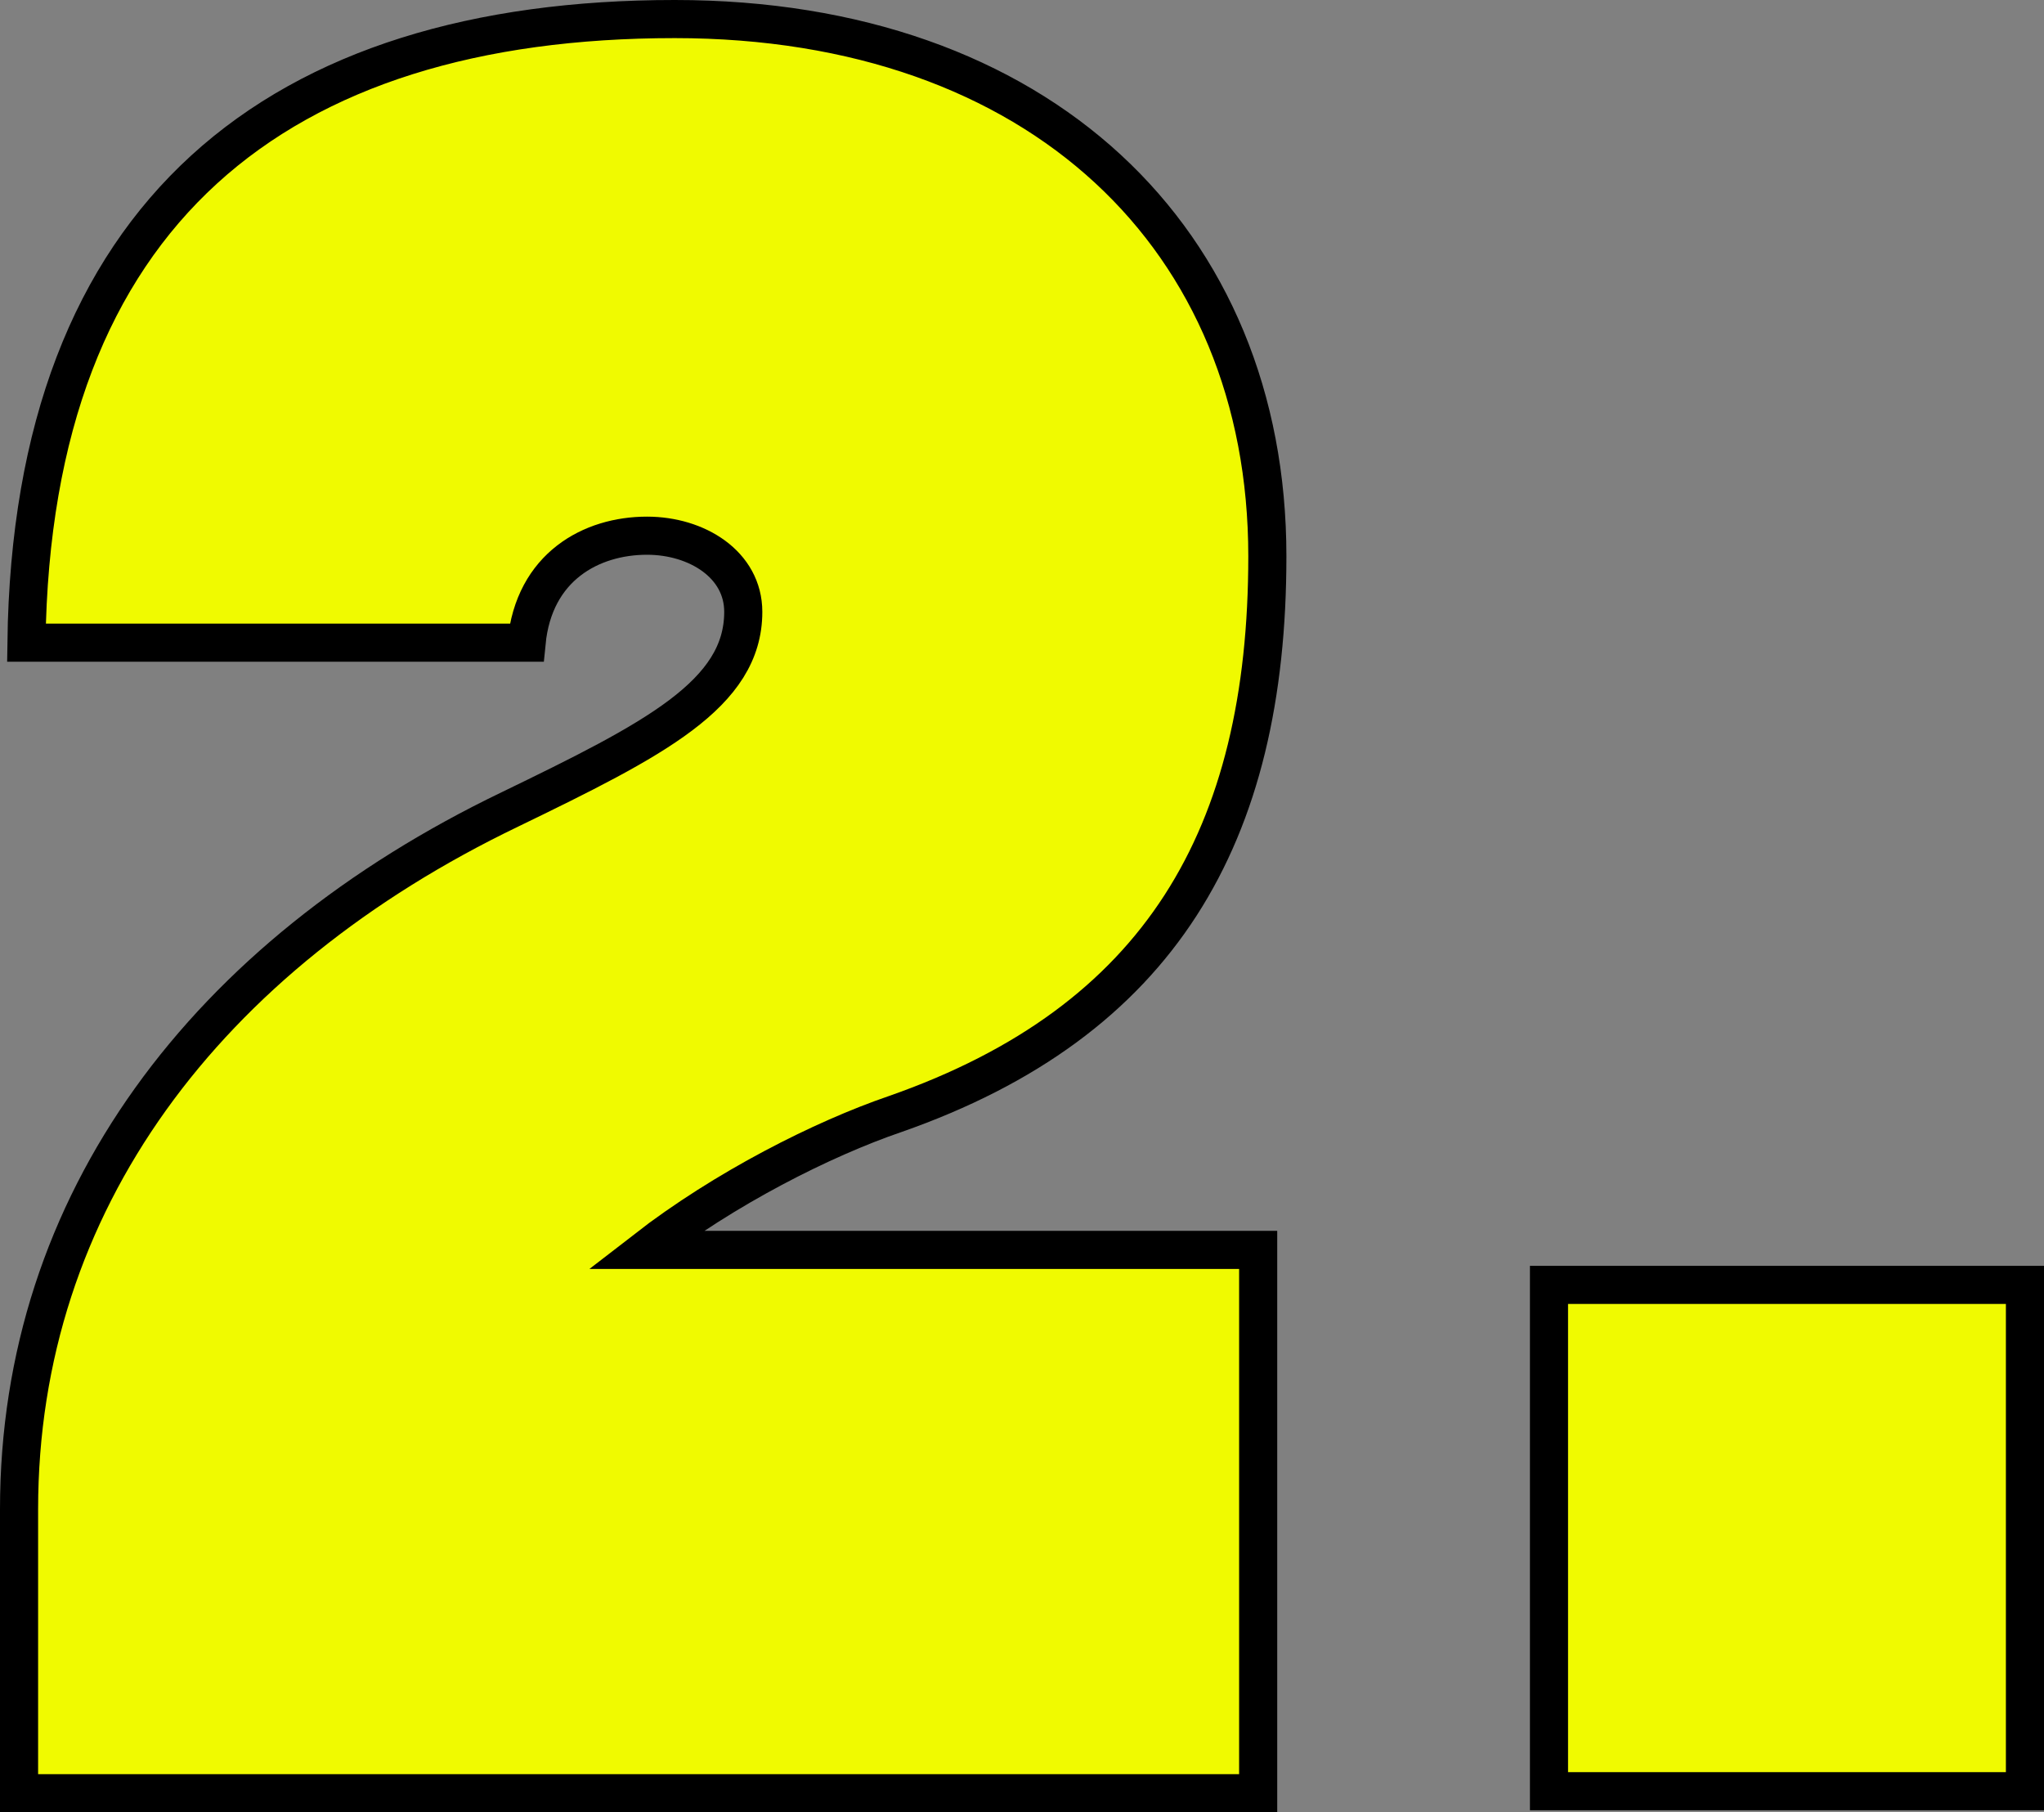 <svg xmlns="http://www.w3.org/2000/svg" id="_レイヤー_2" data-name="レイヤー_2" viewBox="0 0 53.634 47.549"><rect x="0" y="0" width="53.634" height="47.549" fill="#808080" stroke="none"/><defs><style>.cls-1{isolation:isolate}.cls-2{fill:#f0fa00;stroke:#000;stroke-miterlimit:10}</style></defs><g id="Design"><g id="_86_が_漫画は目に留まる_" class="cls-1"><g class="cls-1"><path d="M.5 47.049v-7.452c0-8.046 4.91-14.527 12.879-18.36 3.79-1.837 6.124-3.024 6.124-5.184 0-1.242-1.215-1.998-2.526-1.998-1.46 0-2.965.81-3.16 2.807H.694C.841 5.576 7.305.5 17.705.5c9.574 0 15.55 5.778 15.55 14.095 0 7.343-2.818 12.204-9.767 14.634-1.895.648-4.47 1.944-6.56 3.564h16.086v14.256zM40.645 46.995V33.711h12.489v13.284z" class="cls-2"/></g></g></g></svg>